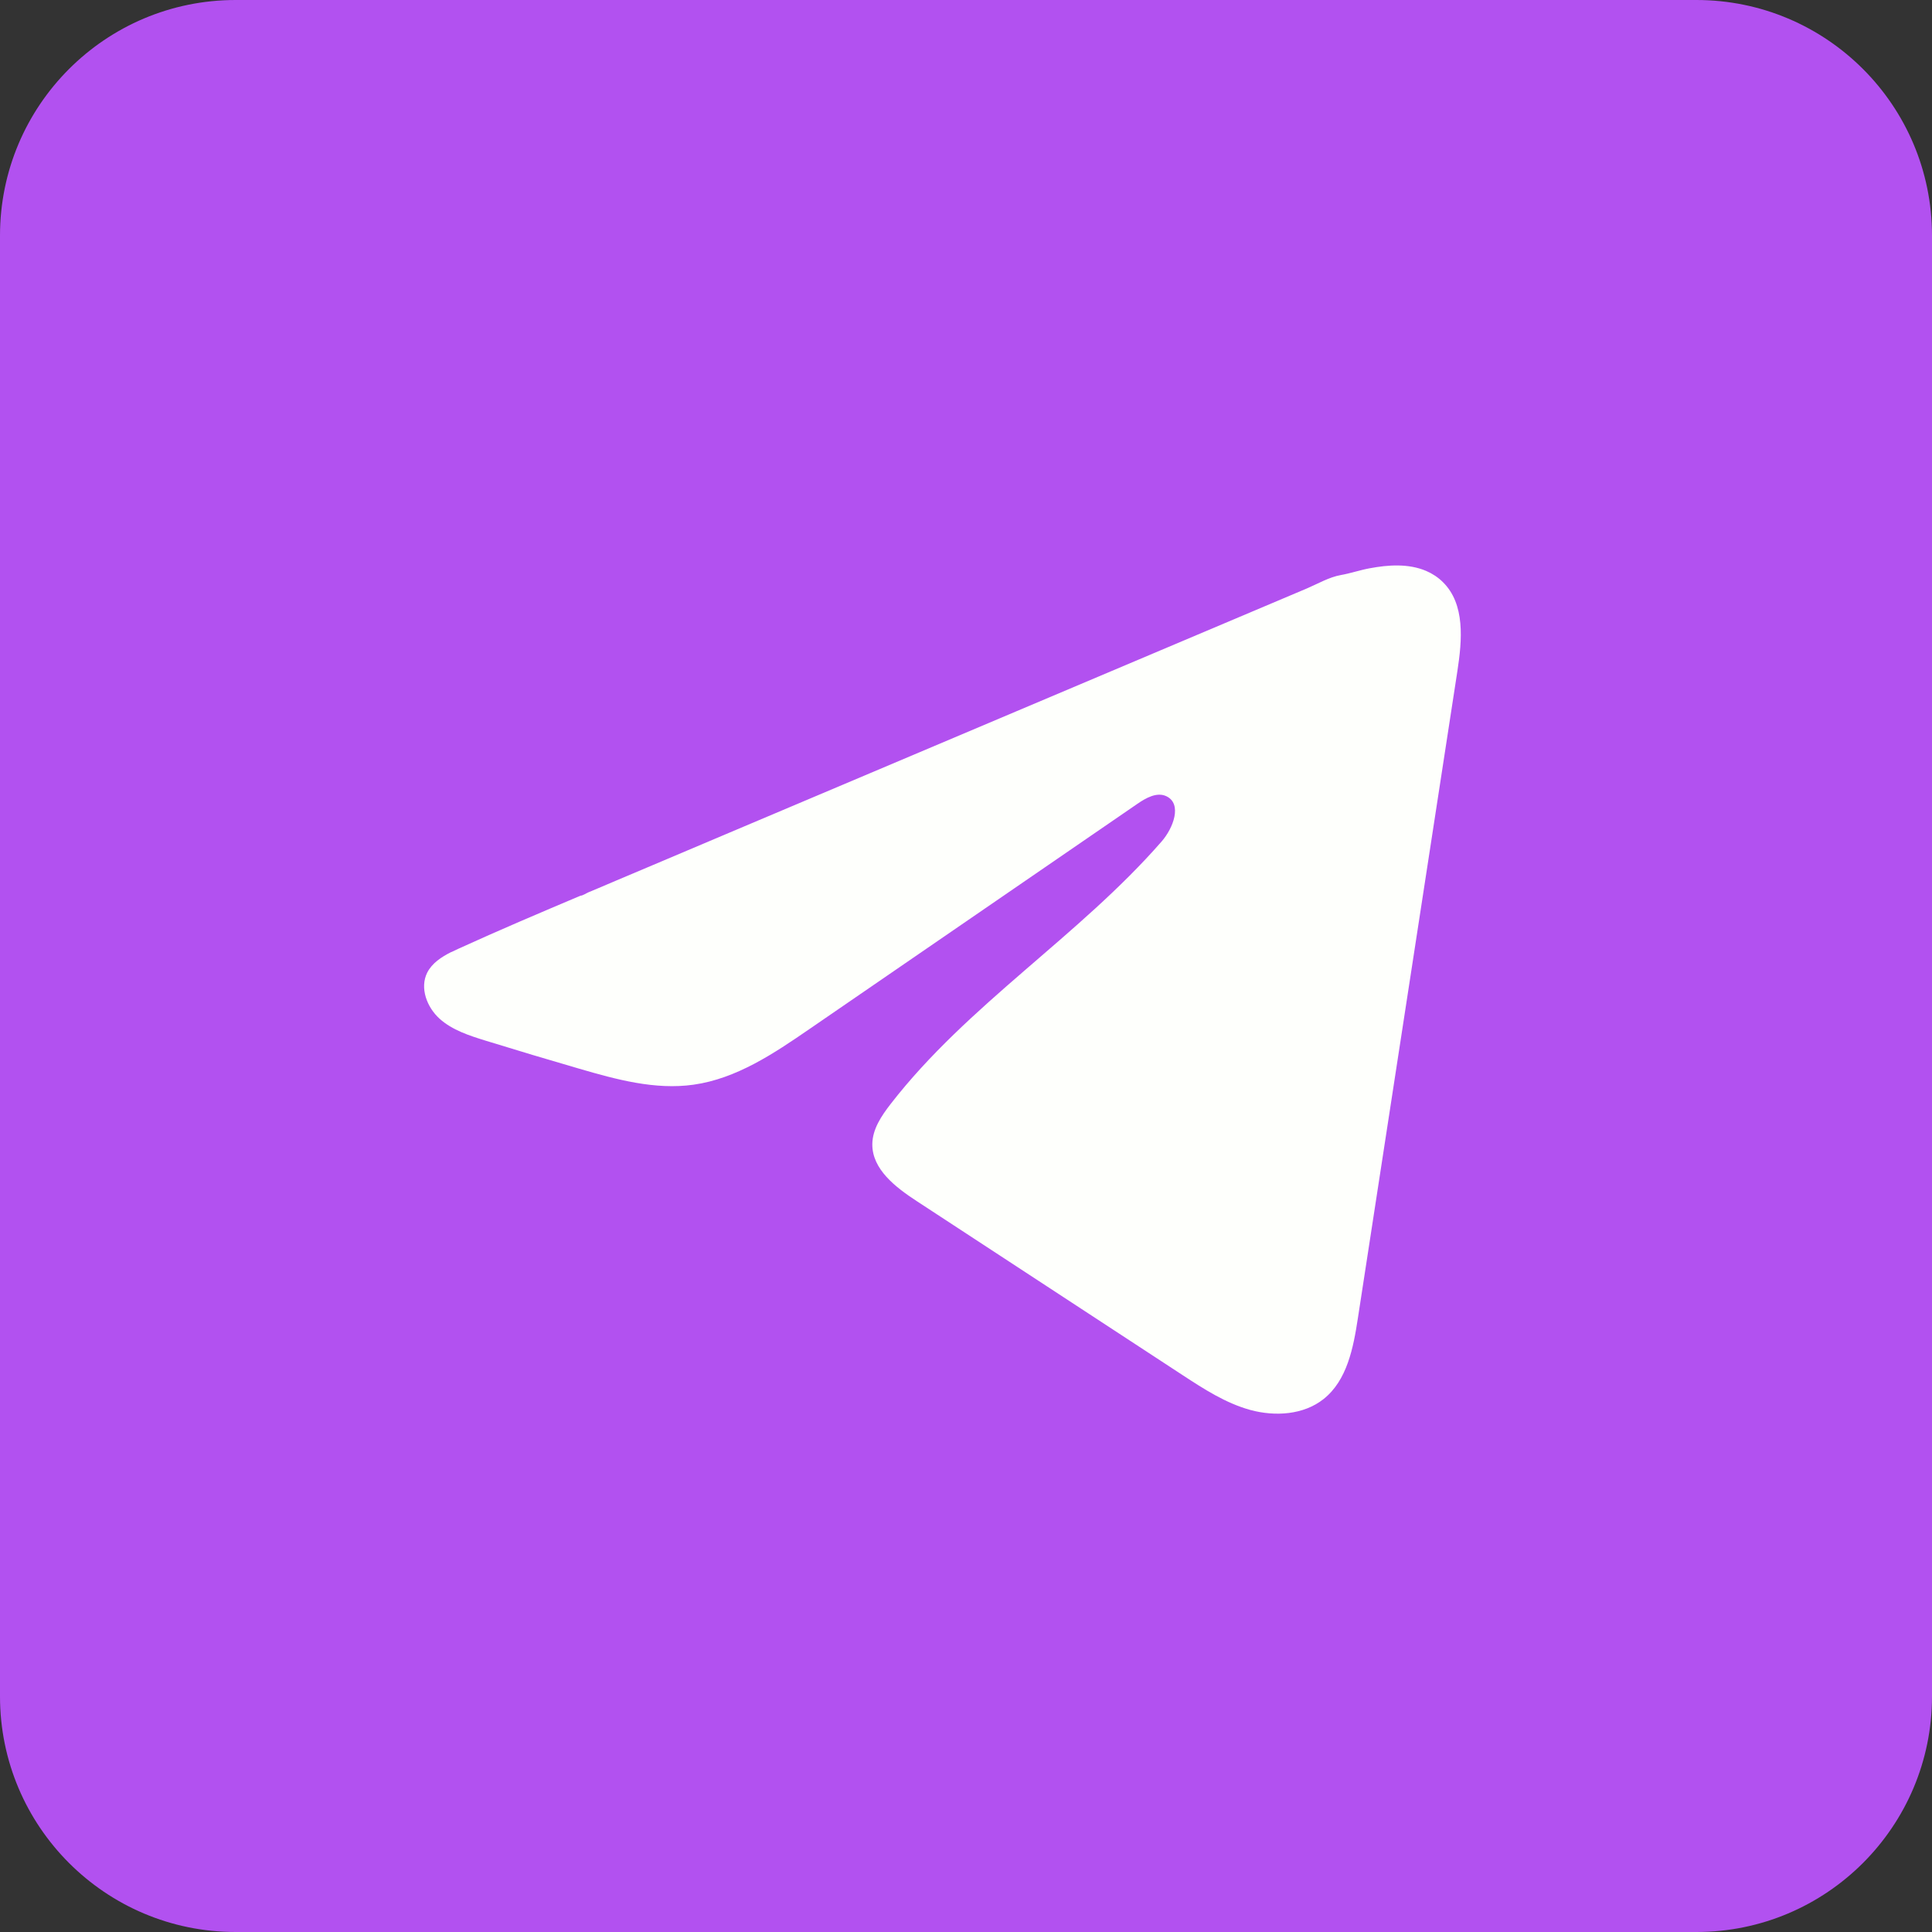 <?xml version="1.0" encoding="UTF-8"?> <svg xmlns="http://www.w3.org/2000/svg" width="41" height="41" viewBox="0 0 41 41" fill="none"><rect x="0" y="0" width="41" height="41" fill="#333333" stroke="none"/><path d="M0 5C0 2.239 2.239 0 5 0H36C38.761 0 41 2.239 41 5V36C41 38.761 38.761 41 36 41H5C2.239 41 0 38.761 0 36V5Z" fill="#B251F0"></path><path d="M9.578 20.205C9.629 20.18 9.679 20.157 9.728 20.134C10.585 19.742 11.452 19.375 12.319 19.008C12.366 19.008 12.444 18.954 12.488 18.936C12.555 18.908 12.622 18.88 12.689 18.852C12.818 18.797 12.947 18.743 13.074 18.688C13.332 18.579 13.588 18.471 13.846 18.362L15.388 17.709C16.416 17.274 17.446 16.839 18.474 16.404C19.502 15.969 20.531 15.534 21.559 15.099C22.588 14.665 23.617 14.229 24.645 13.794C25.673 13.36 26.703 12.924 27.731 12.489C27.959 12.392 28.207 12.247 28.452 12.204C28.658 12.168 28.859 12.098 29.066 12.06C29.459 11.986 29.892 11.956 30.268 12.117C30.398 12.173 30.518 12.252 30.618 12.351C31.096 12.818 31.029 13.584 30.928 14.241C30.224 18.819 29.52 23.398 28.816 27.976C28.72 28.604 28.588 29.294 28.087 29.691C27.663 30.027 27.059 30.064 26.535 29.922C26.011 29.778 25.548 29.477 25.095 29.181C23.214 27.95 21.332 26.719 19.451 25.487C19.004 25.195 18.507 24.813 18.512 24.282C18.514 23.963 18.707 23.678 18.904 23.424C20.539 21.317 22.897 19.868 24.651 17.858C24.899 17.574 25.093 17.062 24.754 16.898C24.552 16.801 24.319 16.933 24.135 17.06C21.816 18.652 19.498 20.245 17.179 21.837C16.423 22.357 15.629 22.891 14.717 23.019C13.902 23.134 13.081 22.909 12.291 22.679C11.629 22.487 10.969 22.289 10.311 22.086C9.961 21.978 9.599 21.862 9.329 21.619C9.059 21.375 8.904 20.966 9.066 20.641C9.169 20.438 9.367 20.309 9.575 20.204L9.578 20.205Z" fill="#FEFFFC"></path></svg> 